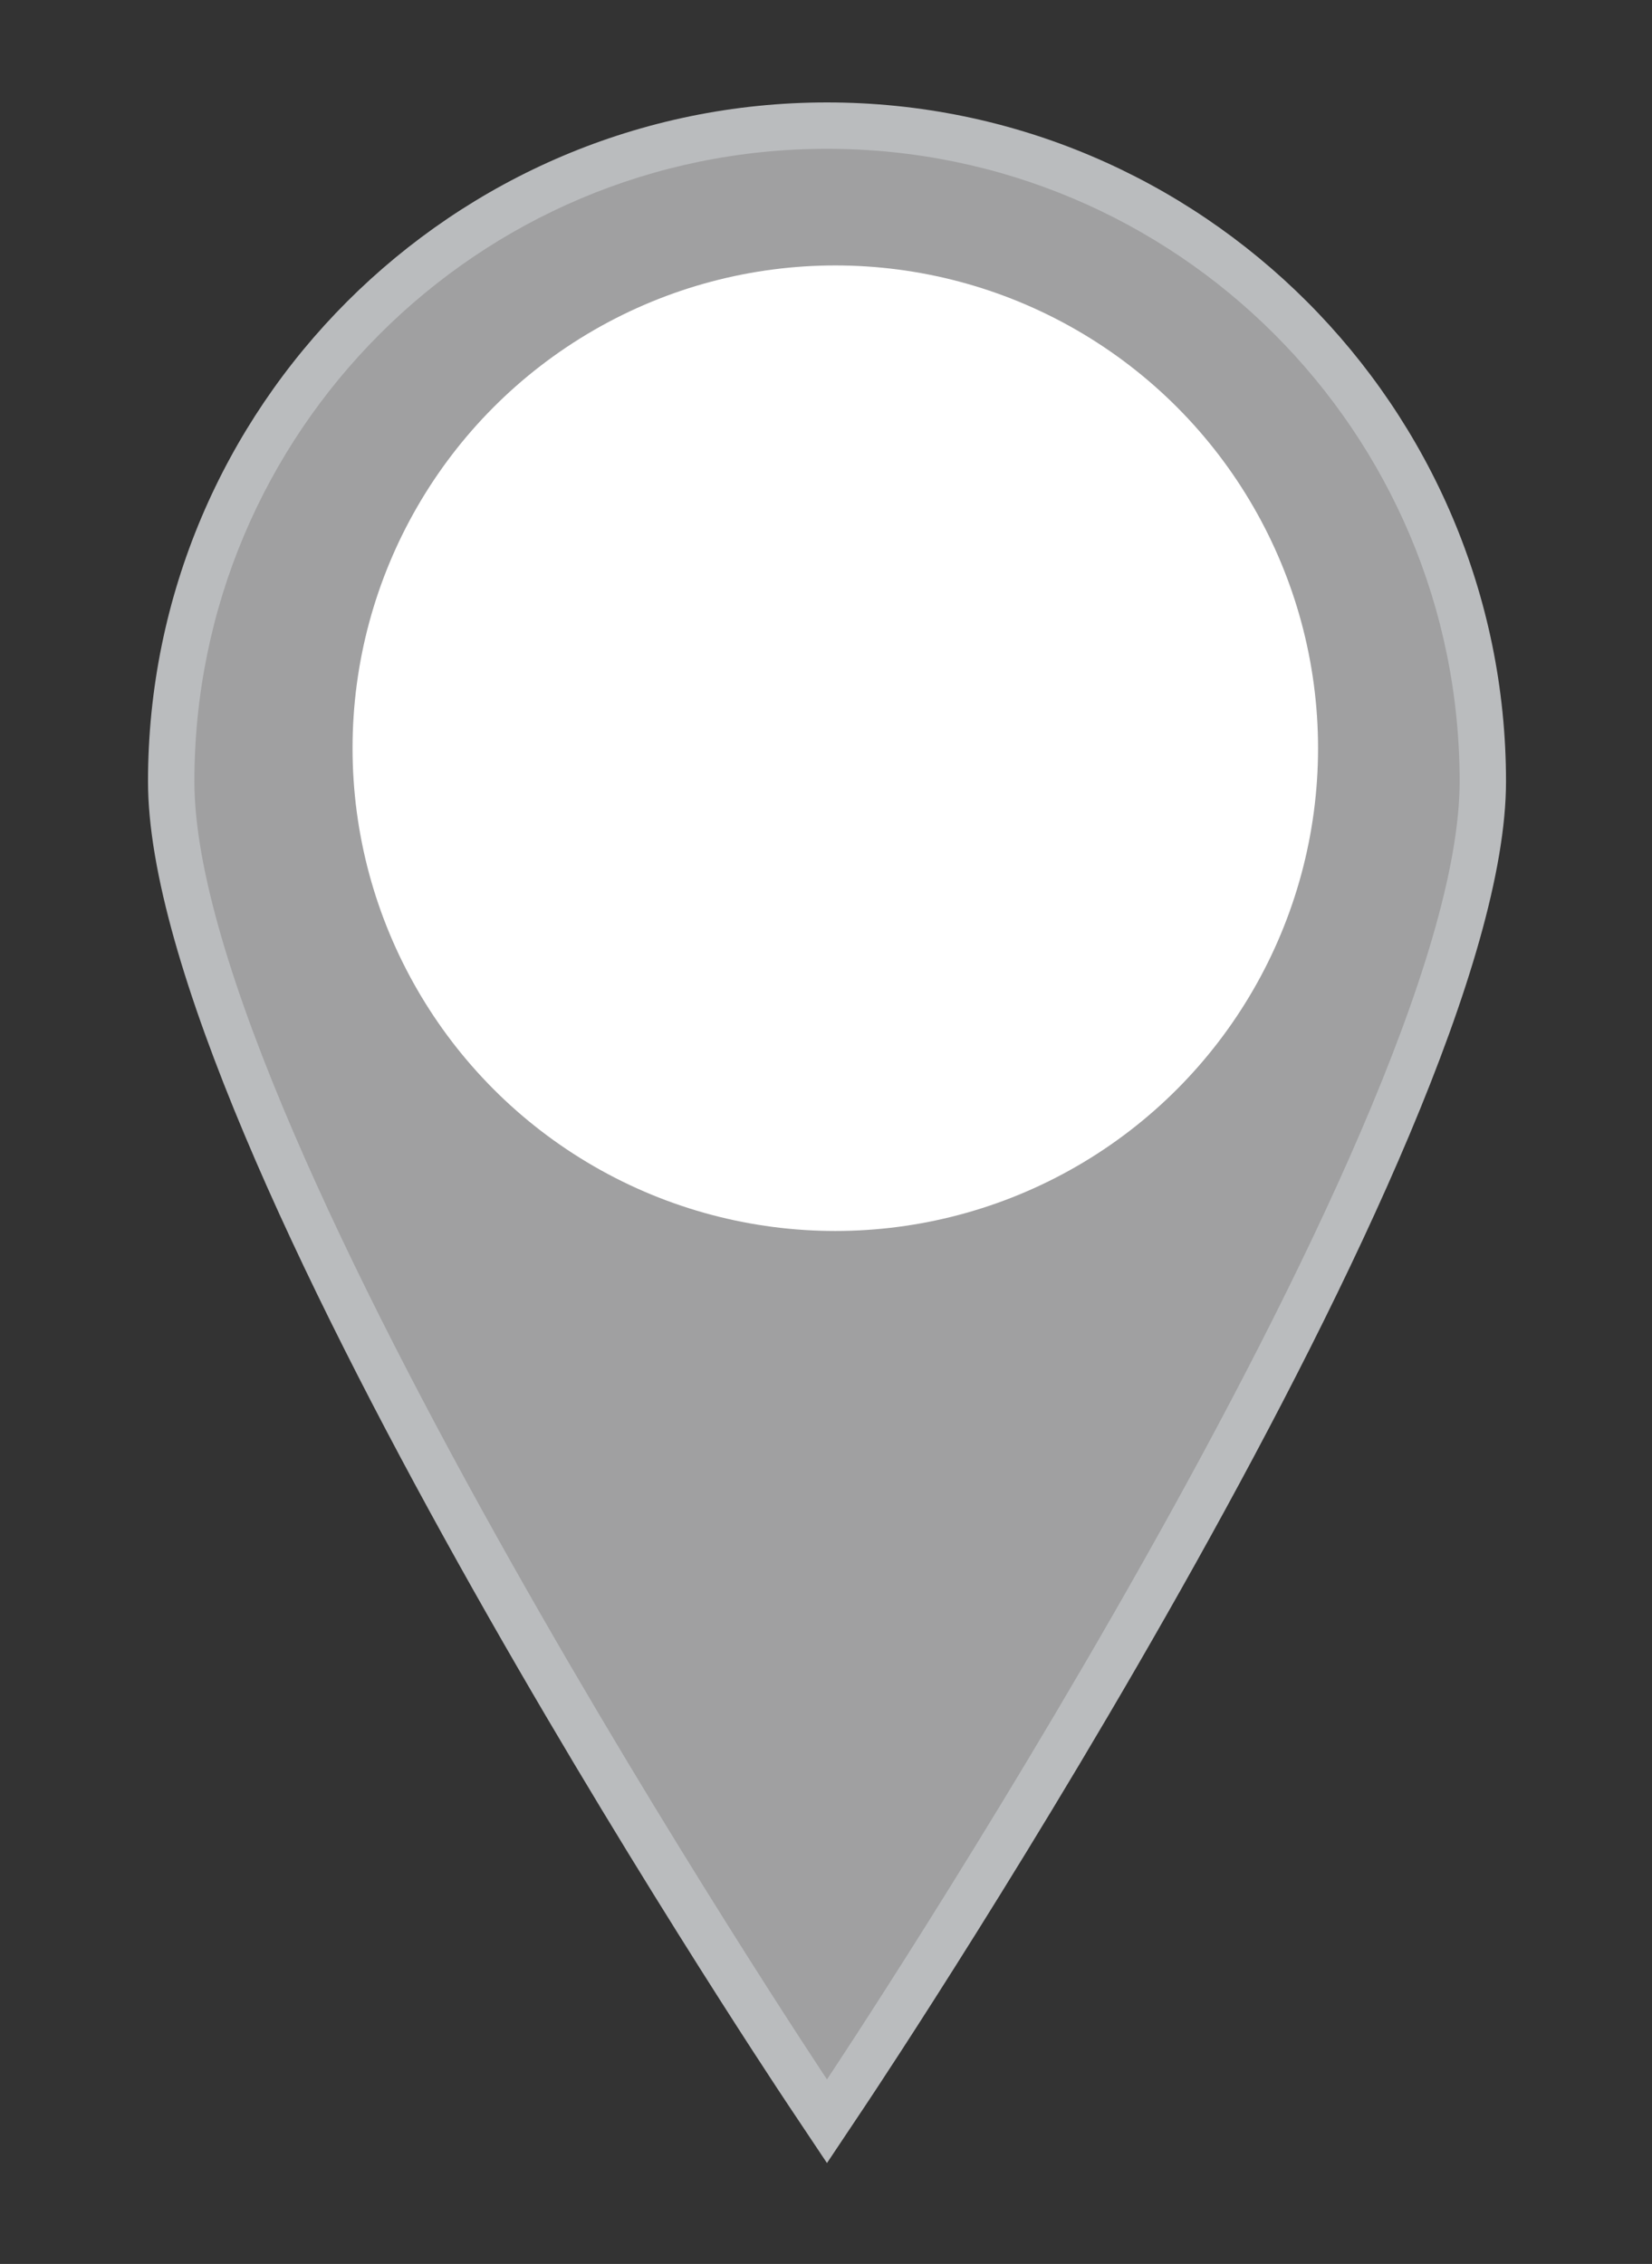<?xml version="1.0" encoding="utf-8"?>
<!-- Generator: Adobe Illustrator 15.0.2, SVG Export Plug-In  -->
<!DOCTYPE svg PUBLIC "-//W3C//DTD SVG 1.1//EN" "http://www.w3.org/Graphics/SVG/1.1/DTD/svg11.dtd">
<svg version="1.1"
	 xmlns="http://www.w3.org/2000/svg" xmlns:xlink="http://www.w3.org/1999/xlink" xmlns:a="http://ns.adobe.com/AdobeSVGViewerExtensions/3.0/"
	 x="0px" y="0px" width="27px" height="37px" viewBox="-2.419 -1.674 27 37"
	 overflow="visible" enable-background="new -2.419 -1.674 27 37" xml:space="preserve">
<rect x="-2.419" y="-1.674" width="27" height="37" fill="#333333" stroke="none"/>
<defs>
</defs>
<g>
	<path fill="#A0A0A1" d="M10.782,32.521C10.357,31.884,0.379,16.856,0.379,11.098c0-5.91,4.808-10.718,10.718-10.718
		c5.91,0,10.719,4.808,10.719,10.718c0,5.759-9.979,20.787-10.403,21.423l-0.315,0.474L10.782,32.521z"/>
	<path fill="#BABCBE" d="M11.097,0.758c5.71,0,10.34,4.629,10.34,10.339c0,5.71-10.34,21.213-10.34,21.213
		S0.758,16.808,0.758,11.098C0.758,5.388,5.387,0.758,11.097,0.758 M11.097,0C4.978,0,0,4.979,0,11.098
		c0,5.873,10.039,20.994,10.466,21.634l0.631,0.945l0.631-0.945c0.427-0.641,10.467-15.762,10.467-21.634
		C22.195,4.979,17.216,0,11.097,0L11.097,0z"/>
</g>
<circle fill="#FFFFFF" cx="11.233" cy="10.554" r="7.89"/>
</svg>
